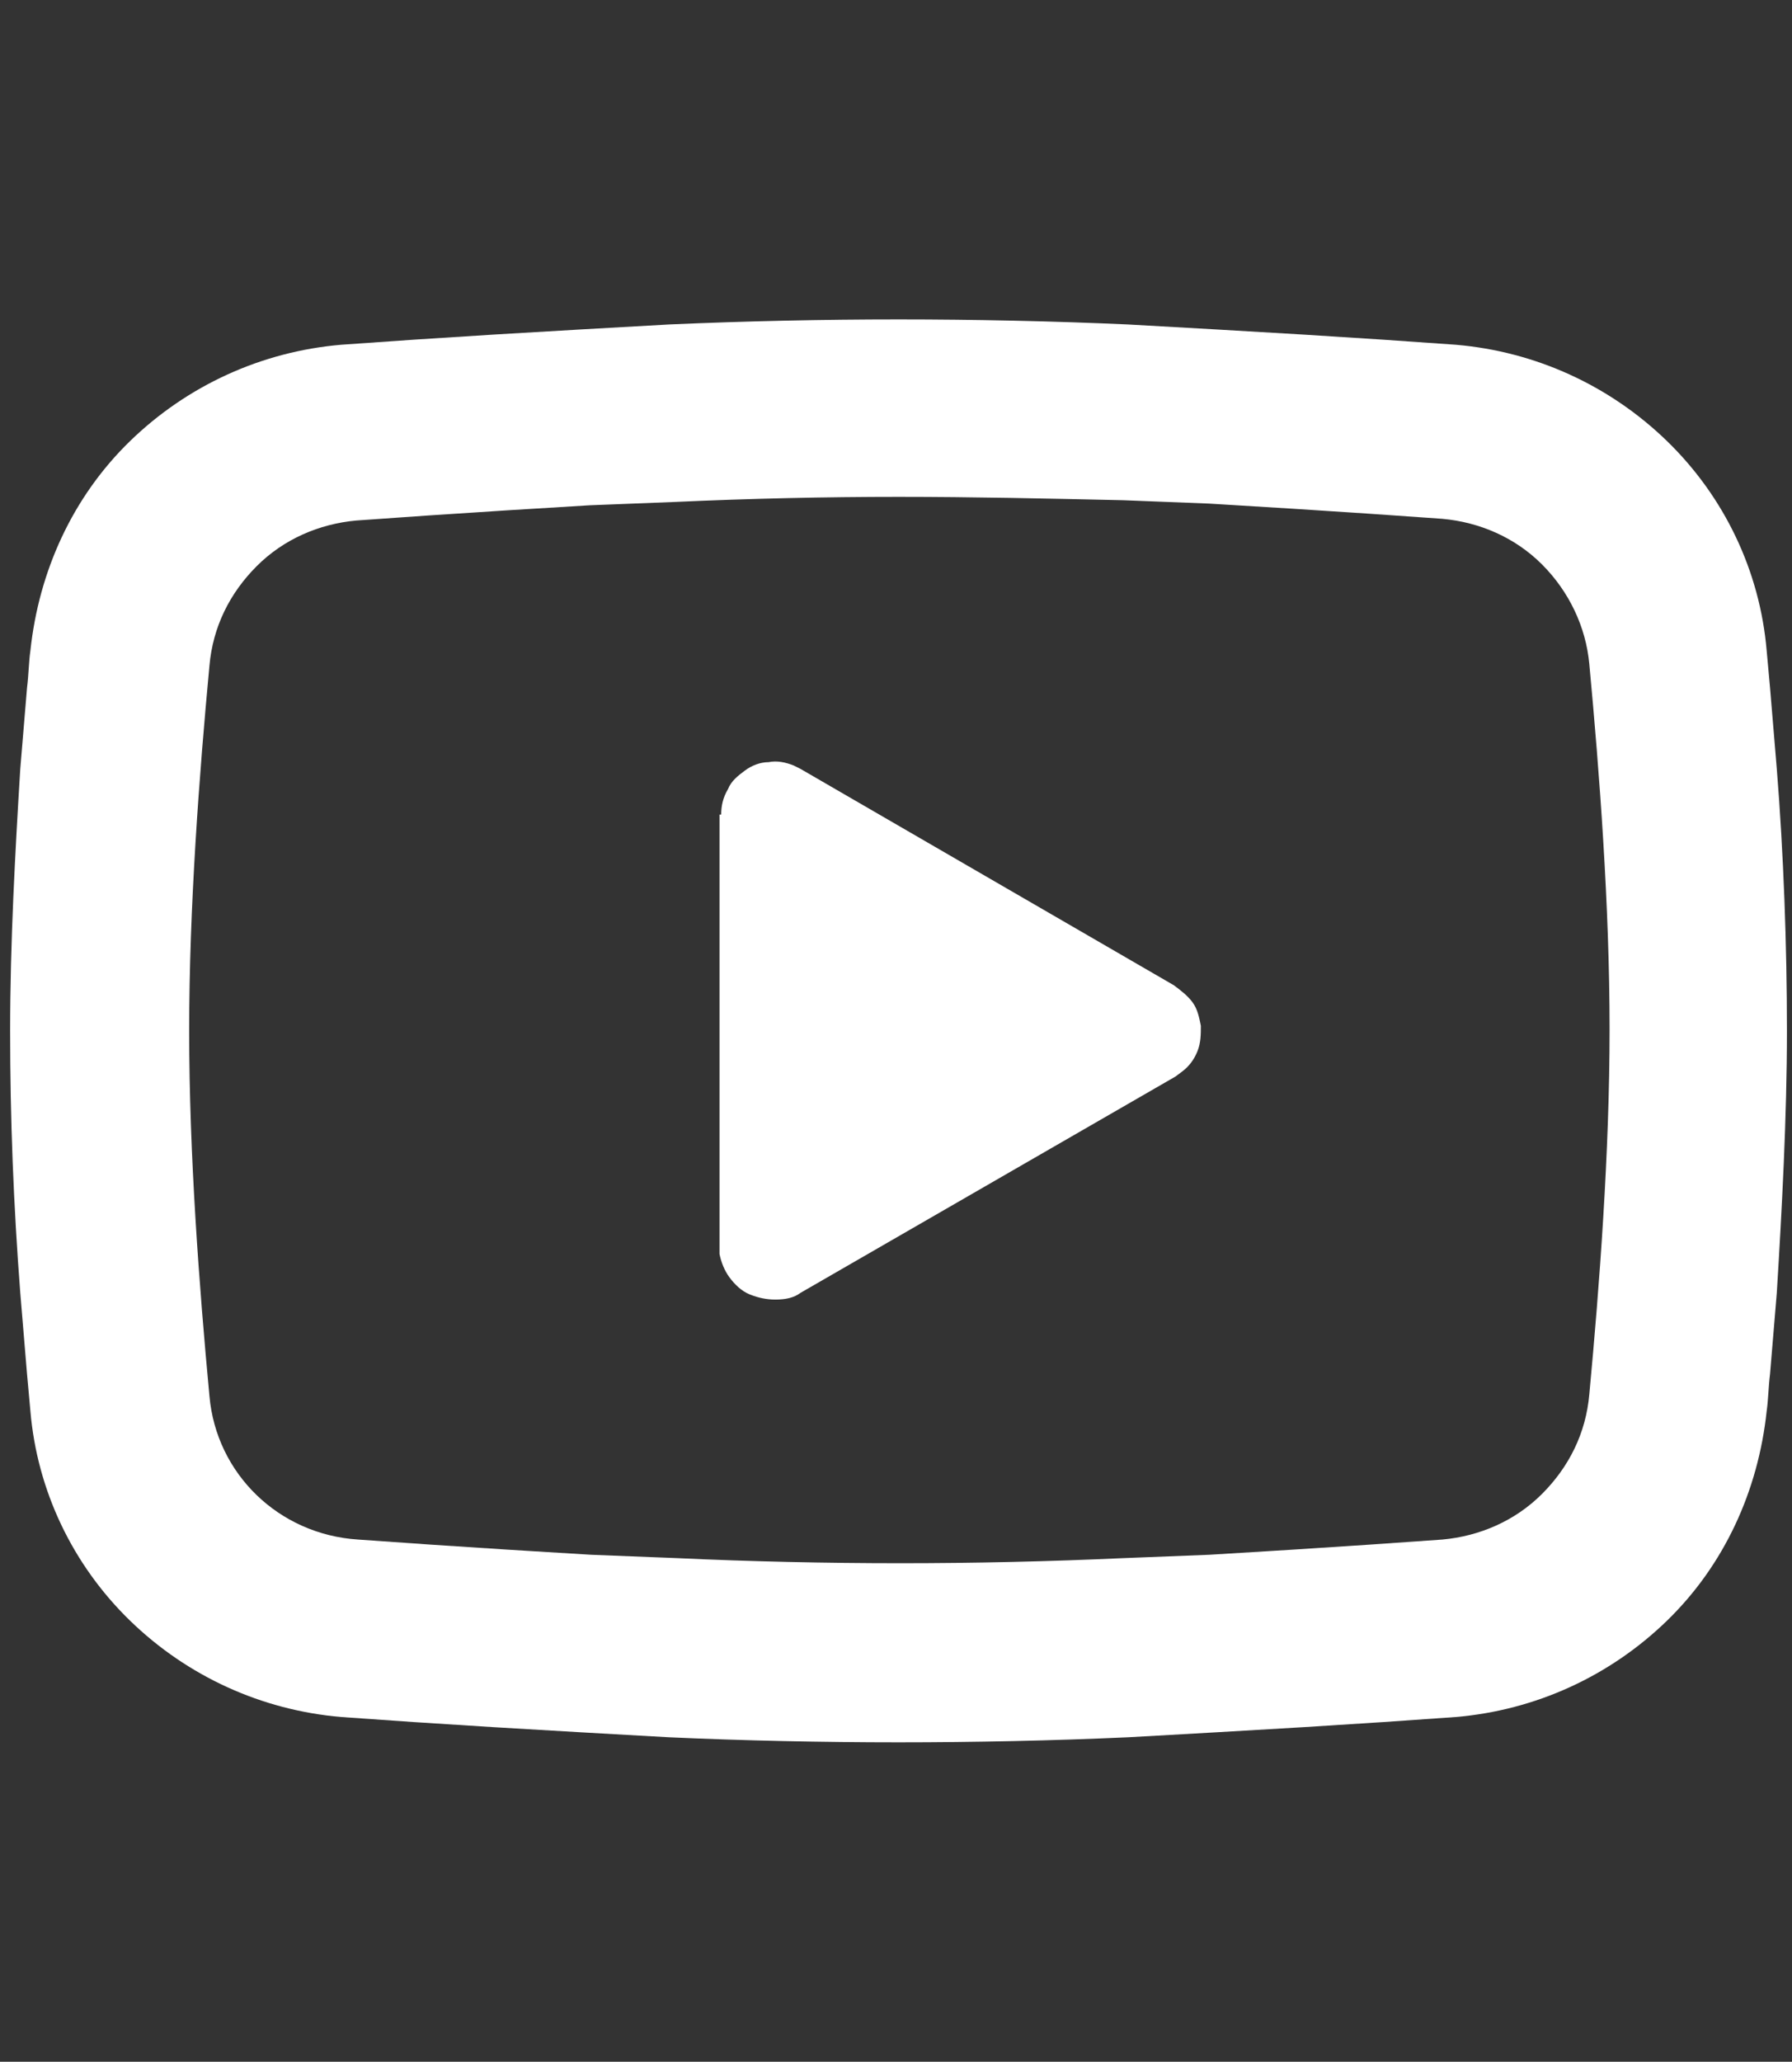 <?xml version="1.0" encoding="utf-8"?>
<svg xmlns="http://www.w3.org/2000/svg" xmlns:xlink="http://www.w3.org/1999/xlink" version="1.1" id="Layer_1" x="0px" y="0px" viewBox="0 0 106.1 122" style="enable-background:new 0 0 106.1 122;">
<rect x="0" y="0" width="106.1" height="122" fill="#333333" stroke="none"/>
<style type="text/css">
	.st0{fill:#FFFFFF;}
</style>
<g>
	<path class="st0" d="M53.2,18.9c4.5,0,9.1,0.1,13.6,0.3l5.3,0.3l5.1,0.3l4.7,0.3l4.3,0.3c4.7,0.4,9.1,2.4,12.5,5.7&#xA;		c3.4,3.3,5.5,7.7,5.9,12.4l0.2,2.2l0.4,4.8c0.4,5,0.6,10.4,0.6,15.5s-0.3,10.6-0.6,15.5l-0.4,4.8c-0.1,0.8-0.1,1.5-0.2,2.2&#xA;		c-0.5,4.7-2.5,9.1-5.9,12.4c-3.4,3.3-7.8,5.3-12.5,5.7l-4.3,0.3l-4.7,0.3l-5.1,0.3l-5.3,0.3c-4.5,0.2-9.1,0.3-13.6,0.3&#xA;		c-4.5,0-9.1-0.1-13.6-0.3l-5.3-0.3l-5.1-0.3l-4.7-0.3l-4.3-0.3c-4.7-0.4-9.1-2.4-12.5-5.7c-3.4-3.3-5.5-7.7-5.9-12.4l-0.2-2.2&#xA;		l-0.4-4.8C0.8,71.3,0.6,66.2,0.6,61c0-5.2,0.3-10.6,0.6-15.5l0.4-4.8c0.1-0.8,0.1-1.5,0.2-2.2c0.5-4.7,2.5-9.1,5.9-12.4&#xA;		c3.4-3.3,7.8-5.3,12.5-5.7l4.3-0.3l4.7-0.3l5.1-0.3l5.3-0.3C44.2,19,48.7,18.9,53.2,18.9z M53.2,29.4c-4.3,0-8.8,0.1-13.2,0.3&#xA;		l-5.1,0.2L30,30.2l-4.6,0.3l-4.3,0.3c-2.2,0.2-4.3,1.1-5.9,2.7c-1.6,1.6-2.6,3.6-2.8,5.9c-0.6,6.4-1.2,14.3-1.2,21.6&#xA;		s0.6,15.2,1.2,21.6c0.4,4.6,4.1,8.2,8.8,8.5l4.3,0.3l4.6,0.3l4.9,0.3l5.1,0.2c4.3,0.2,8.8,0.3,13.2,0.3s8.8-0.1,13.2-0.3l5.1-0.2&#xA;		l4.9-0.3l4.6-0.3l4.3-0.3c2.2-0.2,4.3-1.1,5.9-2.7c1.6-1.6,2.6-3.6,2.8-5.9c0.6-6.4,1.2-14.3,1.2-21.6s-0.6-15.2-1.2-21.6&#xA;		c-0.2-2.2-1.2-4.3-2.8-5.9c-1.6-1.6-3.7-2.5-5.9-2.7l-4.3-0.3l-4.6-0.3l-4.9-0.3l-5.1-0.2C62,29.5,57.6,29.4,53.2,29.4z M42.7,48.2&#xA;		c0-0.5,0.1-1,0.4-1.5c0.2-0.5,0.6-0.8,1-1.1c0.4-0.3,0.9-0.5,1.4-0.5c0.5-0.1,1,0,1.5,0.2l0.4,0.2l22.1,12.8c0.4,0.3,0.8,0.6,1.1,1&#xA;		c0.3,0.4,0.4,0.9,0.5,1.4c0,0.5,0,1-0.2,1.5c-0.2,0.5-0.5,0.9-0.9,1.2l-0.4,0.3L47.4,76.5c-0.4,0.3-0.9,0.4-1.5,0.4&#xA;		c-0.5,0-1-0.1-1.5-0.3c-0.5-0.2-0.9-0.6-1.2-1c-0.3-0.4-0.5-0.9-0.6-1.4l0-0.5V48.2z"/>
</g>
</svg>